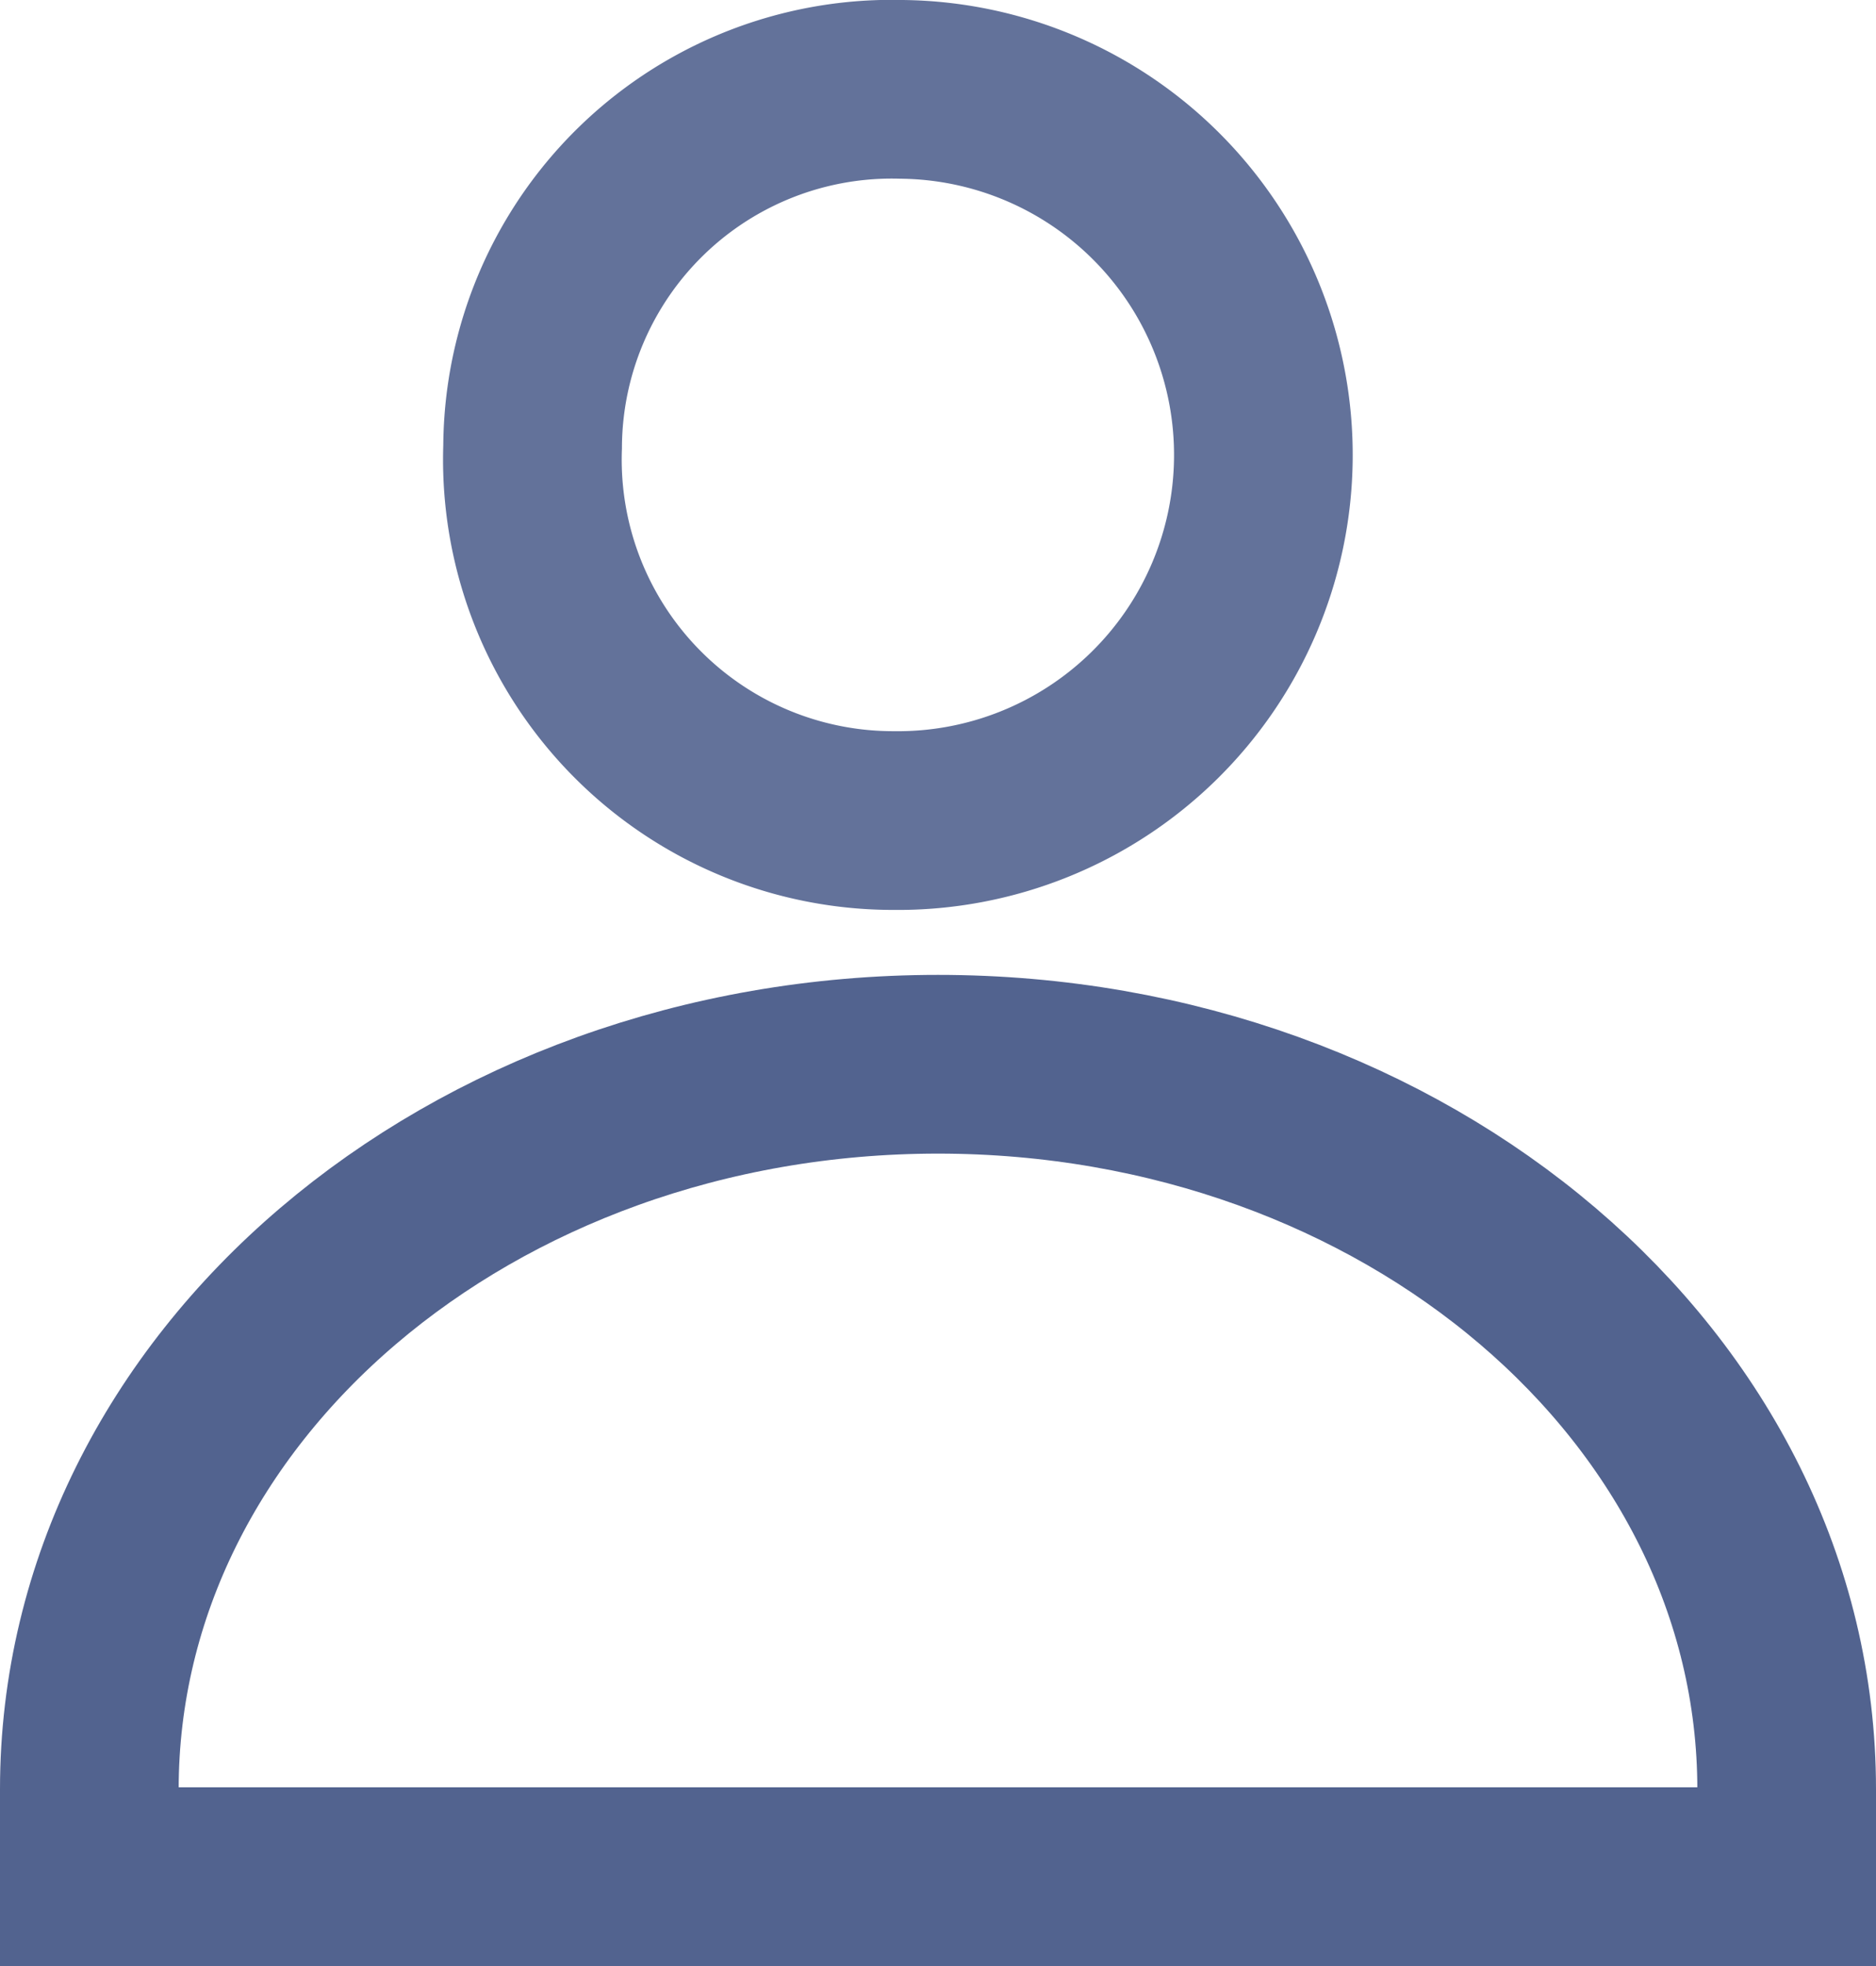 <svg xmlns="http://www.w3.org/2000/svg" width="21" height="22" viewBox="0 0 21 22">
  <g id="icon-user" transform="translate(1 1)">
    <g id="Group_4772" data-name="Group 4772" transform="translate(4.958)" opacity="0.9">
      <path id="Path_17282" data-name="Path 17282" d="M11.643,9.182A4.091,4.091,0,0,0,11.735,1,4.021,4.021,0,0,0,7.6,5,4.039,4.039,0,0,0,11.643,9.182Z" transform="translate(-7.596 -1)" fill="none" stroke="#52638f" stroke-miterlimit="10" stroke-width="2"/>
    </g>
    <path id="Path_17283" data-name="Path 17283" d="M4.2,19.913c0-4.5,4.263-8.113,9.5-8.113s9.5,3.617,9.5,8.113v.978H4.2Z" transform="translate(-4.2 -0.891)" fill="none" stroke="#52638f" stroke-miterlimit="10" stroke-width="2"/>
  </g>
</svg>
